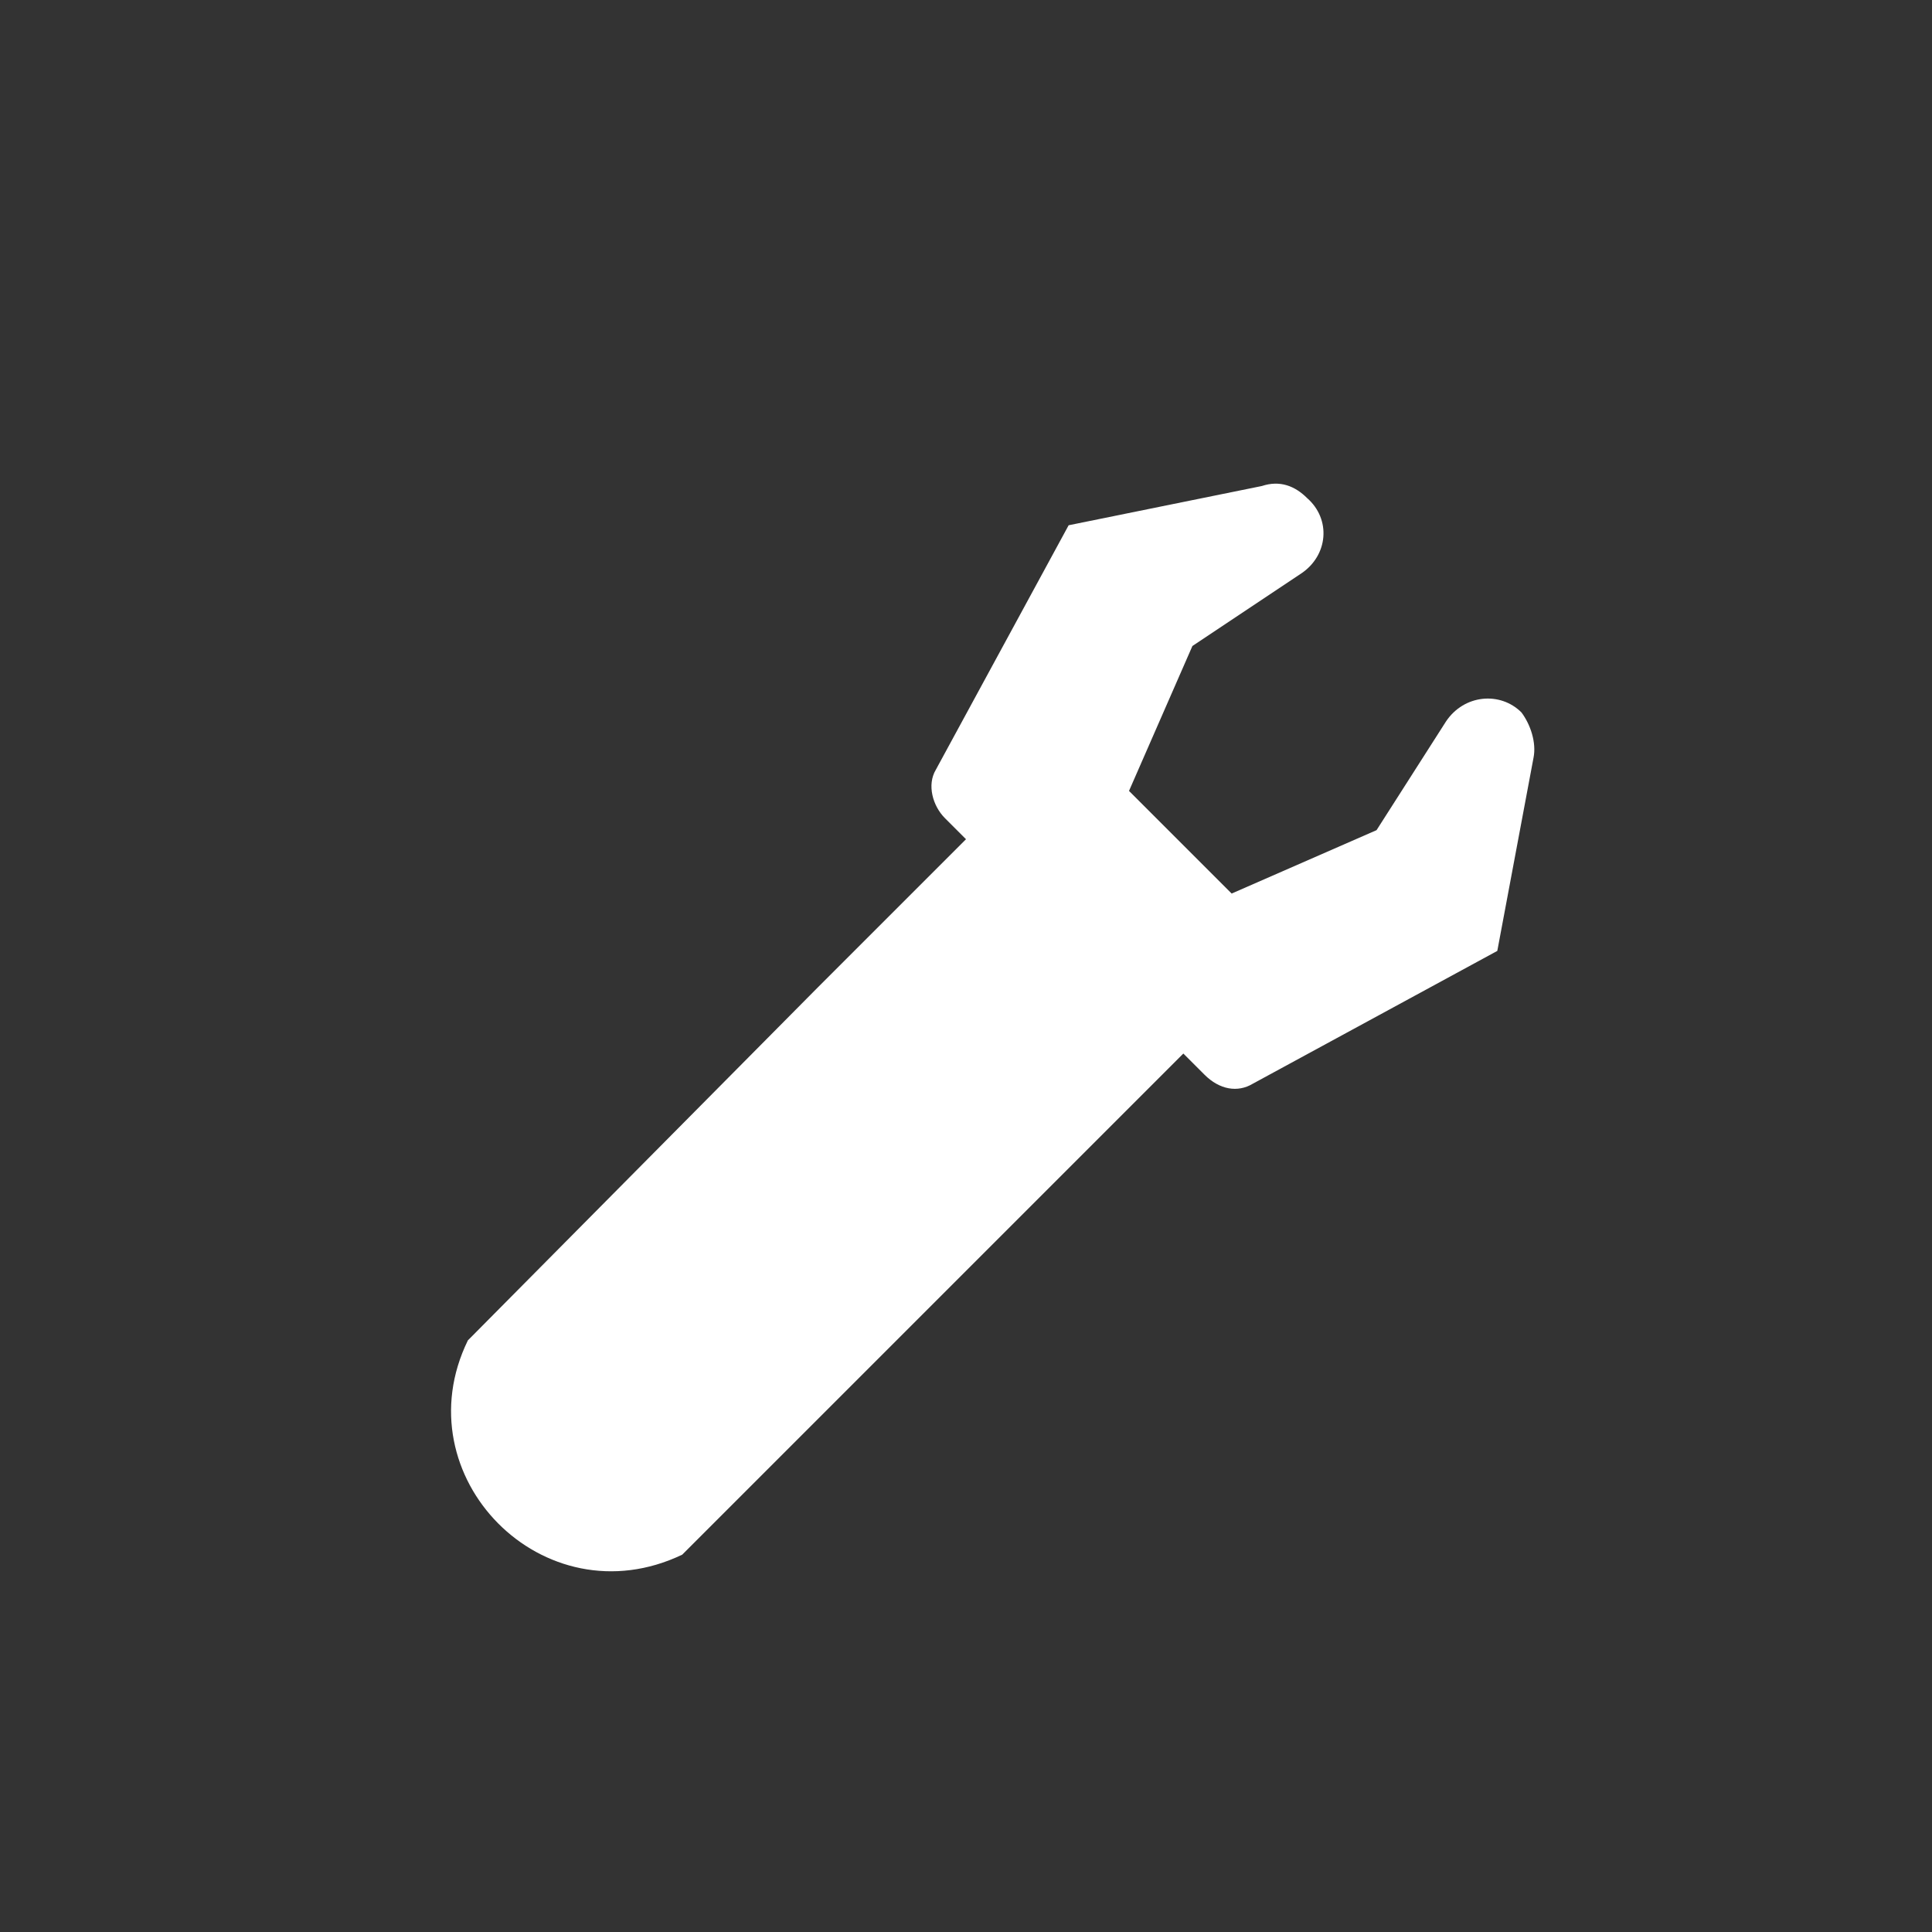 <?xml version="1.0" encoding="UTF-8"?> <svg xmlns="http://www.w3.org/2000/svg" xmlns:xlink="http://www.w3.org/1999/xlink" id="Lager_1" x="0px" y="0px" viewBox="0 0 64 64" style="enable-background:new 0 0 64 64;" xml:space="preserve"><rect x="0" y="0" width="64" height="64" fill="#333333" stroke="none"/> <style type="text/css"> .st0{fill:#FFFFFF;} </style> <path class="st0" d="M39.5,21.4l3.6-2.4c0.9-0.6,1-1.8,0.2-2.5l0,0c-0.4-0.4-0.9-0.6-1.5-0.4l-6.4,1.3L31,25.5 c-0.3,0.5-0.1,1.2,0.3,1.6l0.7,0.7l-4.9,4.9L15.6,44.3l-0.1,0.1c-2.2,4.5,2.5,9.3,7.1,7.1l0.1-0.1l11.6-11.6l4.9-4.9l0.7,0.7 c0.5,0.5,1.1,0.6,1.6,0.3l8.1-4.4l1.2-6.4c0.1-0.5-0.1-1.1-0.4-1.5l0,0c-0.7-0.7-1.9-0.6-2.5,0.3l-2.3,3.6l-4.8,2.1l-3.4-3.4 L39.5,21.4z"></path> </svg> 